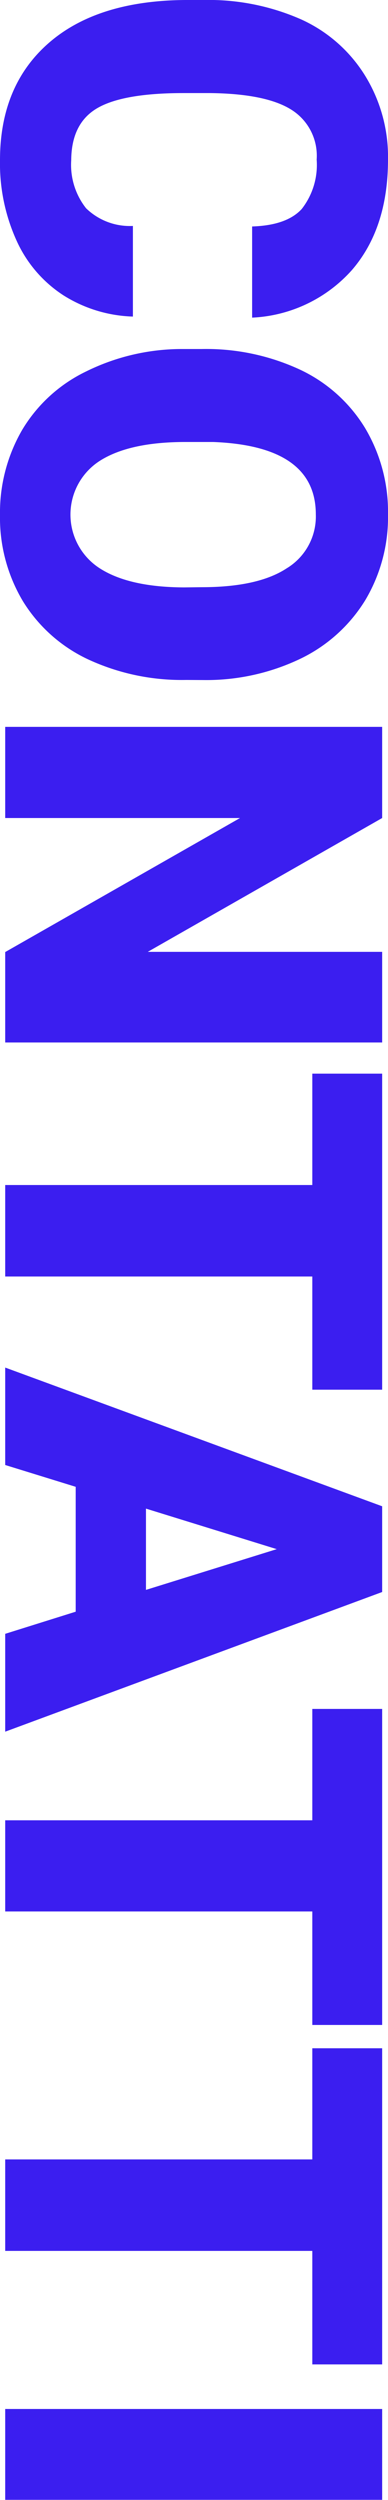 <svg xmlns="http://www.w3.org/2000/svg" viewBox="0 0 36.55 235.01"><defs><style>.cls-1{fill:#3b1ef0;}</style></defs><g id="Livello_2" data-name="Livello 2"><g id="Livello_1-2" data-name="Livello 1"><path class="cls-1" d="M12.52,29.76a13,13,0,0,1-6.55-2,12,12,0,0,1-4.41-5.14A17.52,17.52,0,0,1,0,15.06q0-7,4.57-11T17.46,0h1.75a21.59,21.59,0,0,1,9.15,1.82,13.74,13.74,0,0,1,6,5.24A14.53,14.53,0,0,1,36.55,15q0,6.47-3.41,10.4a13.42,13.42,0,0,1-9.39,4.46V21.29c2.17-.07,3.72-.61,4.67-1.64A6.72,6.72,0,0,0,29.83,15a5.1,5.1,0,0,0-2.39-4.69c-1.59-1-4.14-1.52-7.64-1.56H17.29q-5.7,0-8.13,1.42T6.71,15.06a6.58,6.58,0,0,0,1.4,4.52,5.91,5.91,0,0,0,4.41,1.66Z"/><path class="cls-1" d="M17.53,63.92A21,21,0,0,1,8.33,62a14.34,14.34,0,0,1-6.17-5.48A15.29,15.29,0,0,1,0,48.41a15.48,15.48,0,0,1,2.09-8,14.17,14.17,0,0,1,6-5.48A20.38,20.38,0,0,1,17,32.81h2a21,21,0,0,1,9.22,1.92,14.26,14.26,0,0,1,6.16,5.49,15.37,15.37,0,0,1,2.17,8.14,15.22,15.22,0,0,1-2.14,8.06,14.57,14.57,0,0,1-6.12,5.51,20.53,20.53,0,0,1-9.09,2ZM19,55.2q5.3,0,8-1.77a5.69,5.69,0,0,0,2.75-5.07q0-6.44-9.67-6.81l-2.61,0q-5.22,0-8,1.73a6,6,0,0,0-.05,10.16q2.76,1.76,7.93,1.78Z"/><path class="cls-1" d="M.49,98V89.5L22.61,76.9H.49V68.33H36V76.9L13.92,89.48H36V98Z"/><path class="cls-1" d="M29.42,130.64V120H.49V111.4H29.42V100.93H36v29.71Z"/><path class="cls-1" d="M7.13,151.51V139.77L.49,137.72v-9.16L36,141.6v8.06L.49,162.79v-9.2Zm6.62-9.69v7.64l12.32-3.83Z"/><path class="cls-1" d="M29.42,190.36V179.69H.49v-8.57H29.42V160.65H36v29.71Z"/><path class="cls-1" d="M29.42,222.27V211.6H.49V203H29.42V192.55H36v29.72Z"/><path class="cls-1" d="M.49,235v-8.54H36V235Z"/></g></g></svg>